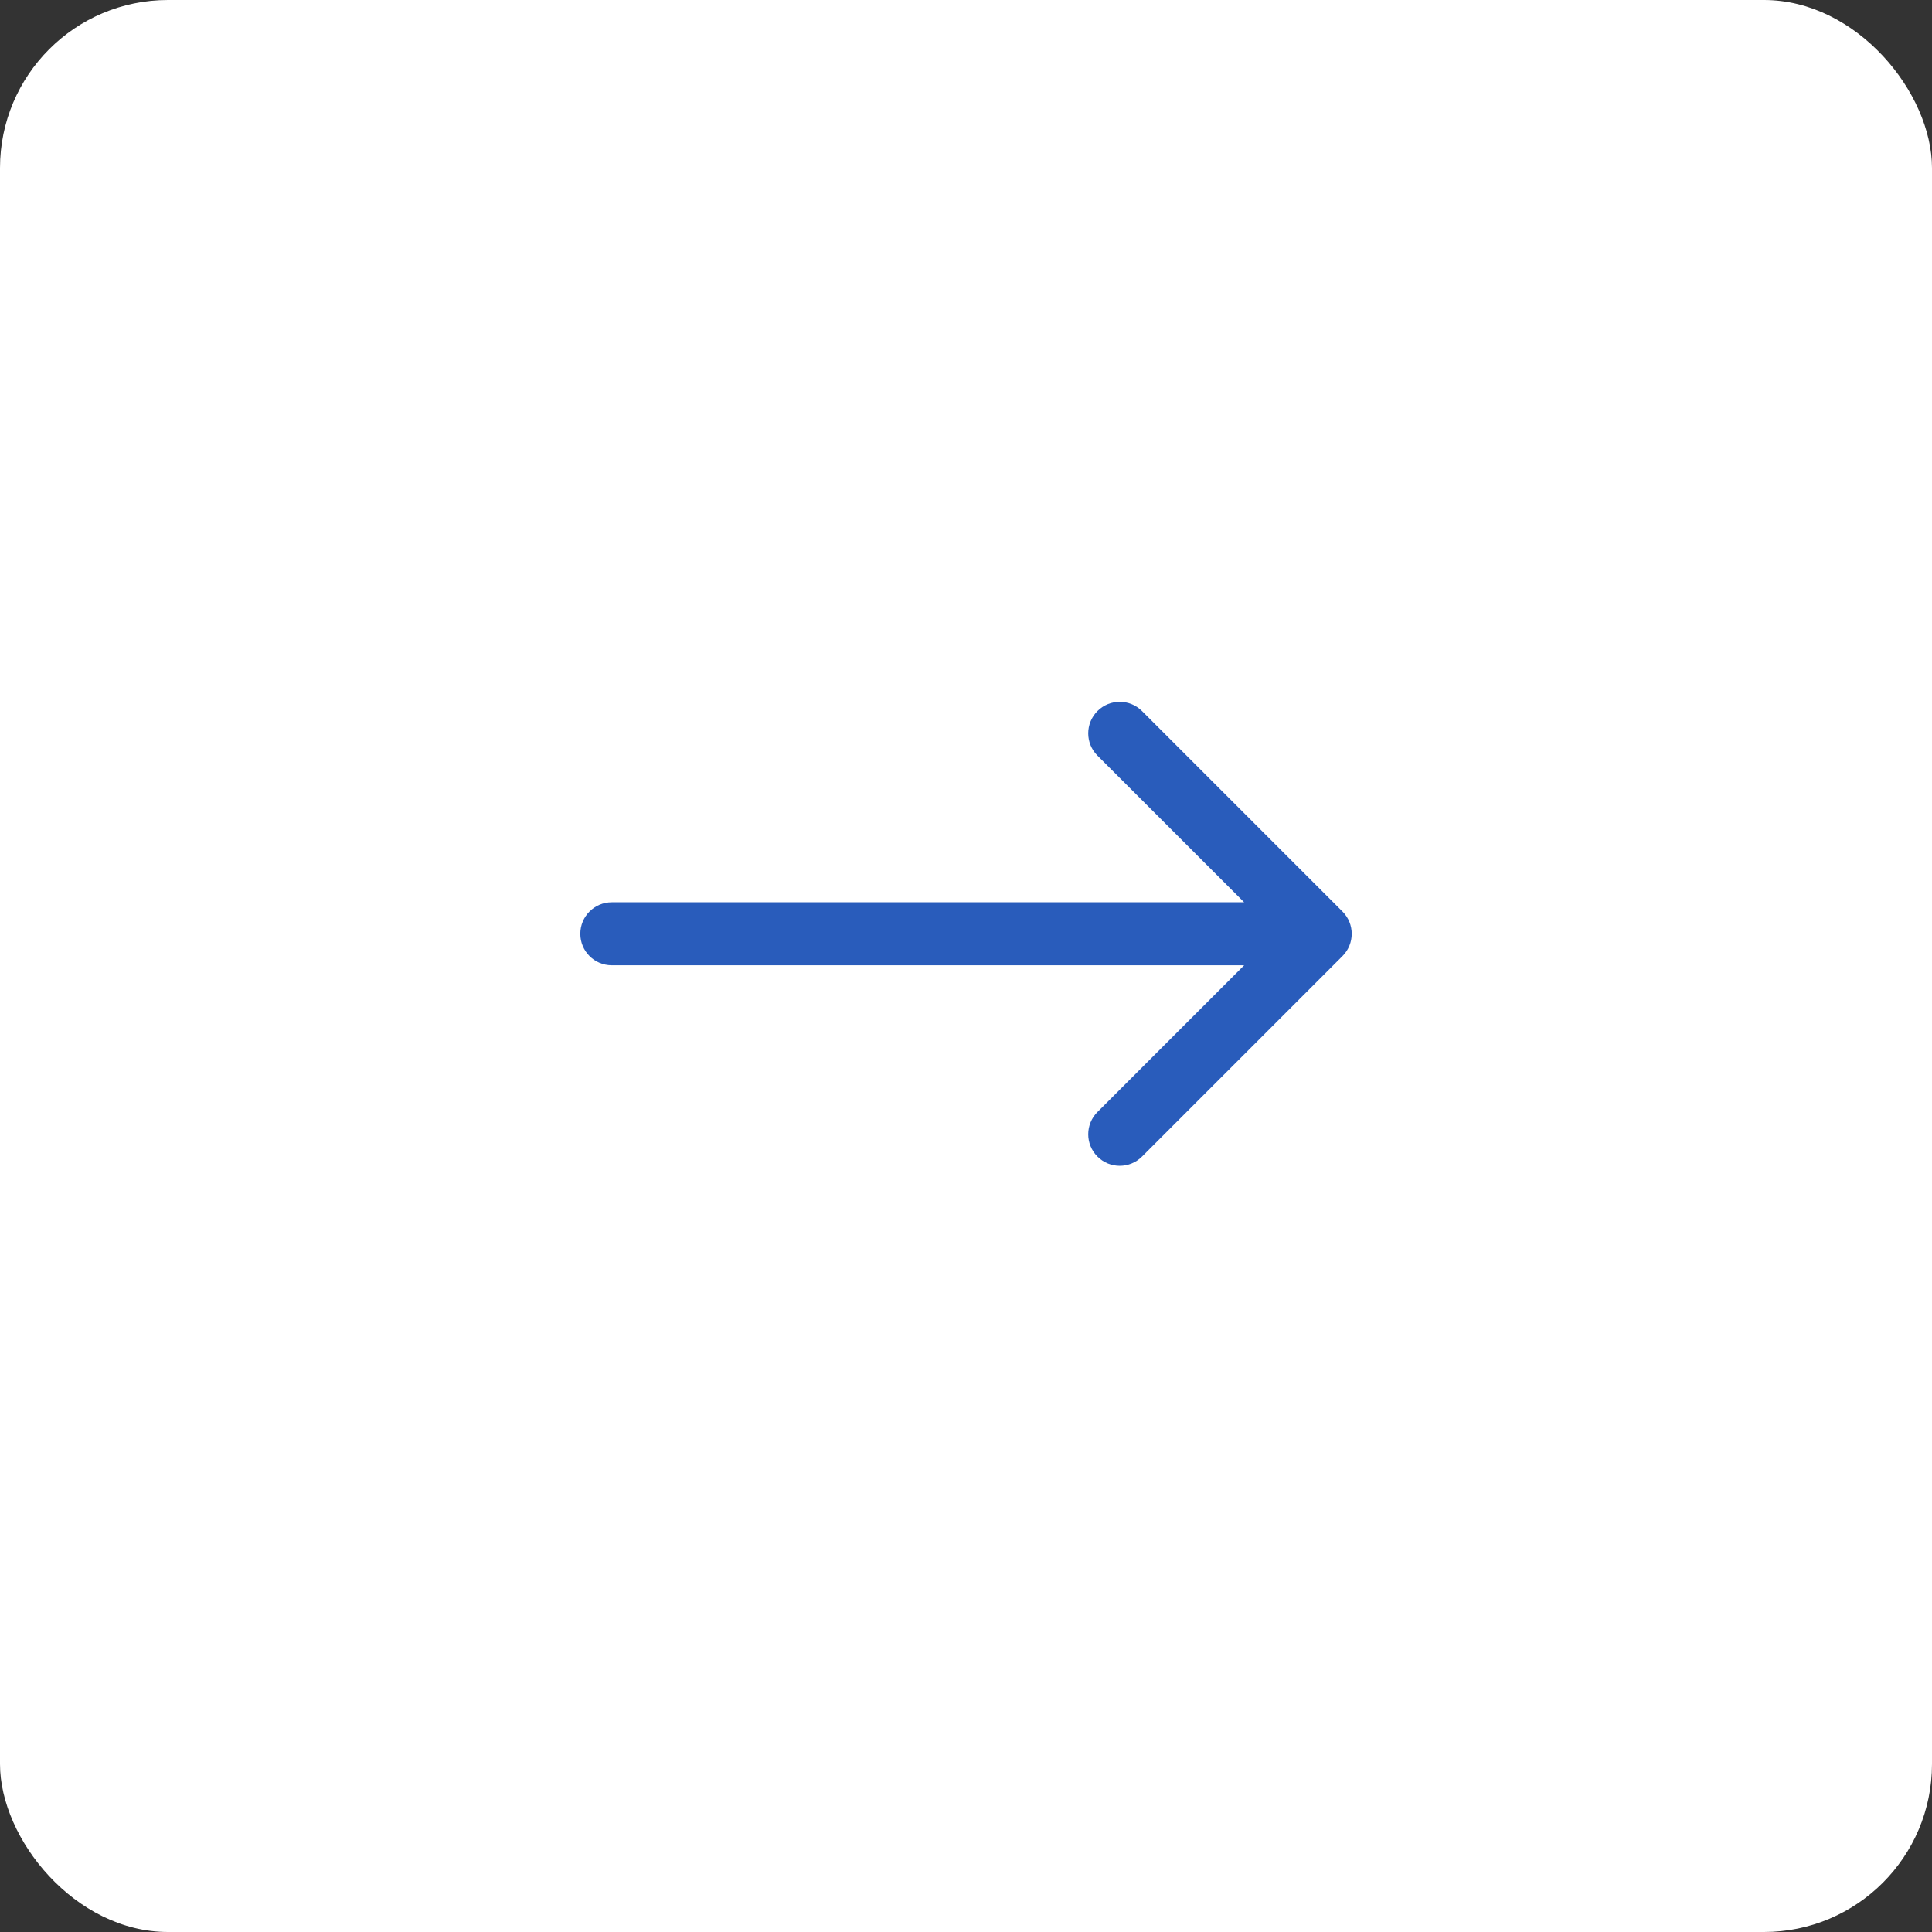 <?xml version="1.0" encoding="UTF-8"?> <svg xmlns="http://www.w3.org/2000/svg" width="46" height="46" viewBox="0 0 46 46" fill="none"><rect x="0" y="0" width="46" height="46" fill="#333333" stroke="none"/><rect width="46" height="46" rx="4" fill="white"></rect><path d="M14.567 21.483C14.152 21.483 13.817 21.819 13.817 22.233C13.817 22.648 14.152 22.983 14.567 22.983L14.567 21.483ZM31.964 22.764C32.257 22.471 32.257 21.996 31.964 21.703L27.191 16.93C26.898 16.637 26.423 16.637 26.13 16.93C25.837 17.223 25.837 17.698 26.13 17.991L30.373 22.233L26.13 26.476C25.837 26.769 25.837 27.244 26.13 27.537C26.423 27.83 26.898 27.83 27.191 27.537L31.964 22.764ZM14.567 22.983L31.433 22.983L31.433 21.483L14.567 21.483L14.567 22.983Z" fill="#295CBB"></path></svg> 